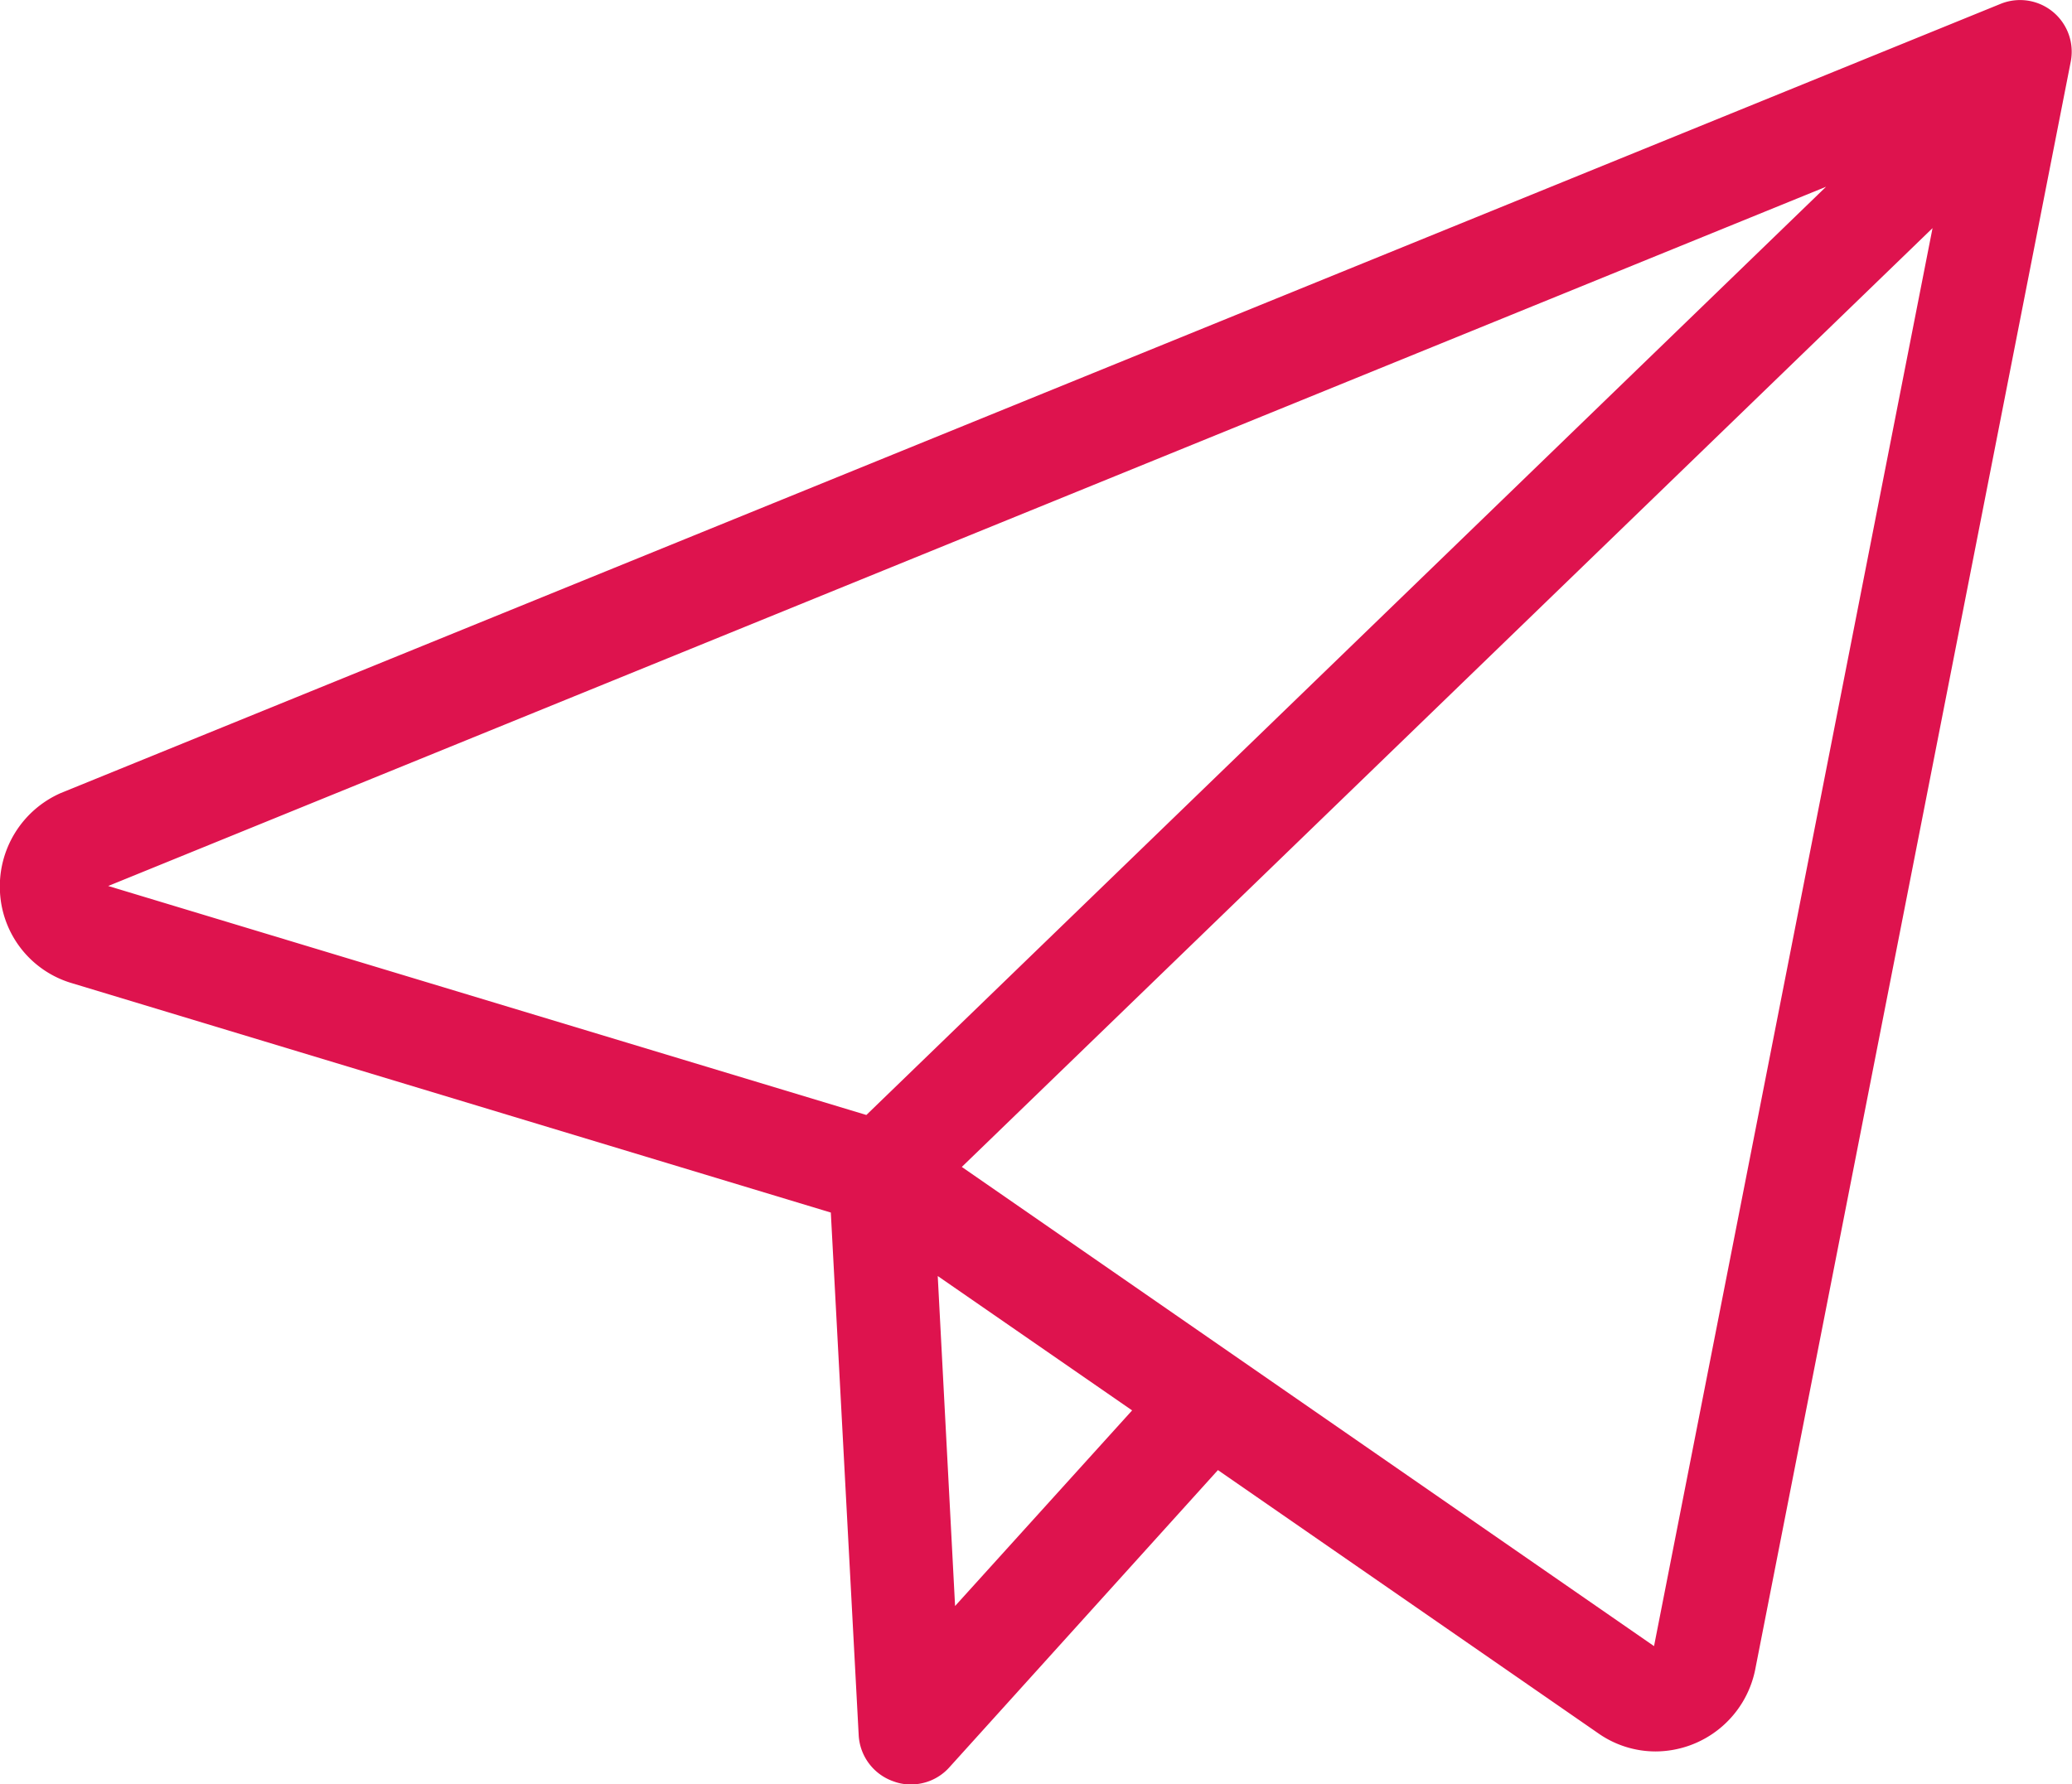 <svg id="mail_1_" data-name="mail (1)" xmlns="http://www.w3.org/2000/svg" xmlns:xlink="http://www.w3.org/1999/xlink" width="40.636" height="35" viewBox="0 0 40.636 35">
  <defs>
    <clipPath id="clip-path">
      <rect id="Rectangle_117" data-name="Rectangle 117" width="40.636" height="35" fill="#DE134E"/>
    </clipPath>
  </defs>
  <g id="Group_143" data-name="Group 143" clip-path="url(#clip-path)" style="isolation: isolate">
    <path id="Path_394" data-name="Path 394" d="M-.04,17.493a1.969,1.969,0,0,0,1.409,1.782l14.885,4.5.547,10.26a1.017,1.017,0,0,0,.688.9.932.932,0,0,0,.332.058,1.007,1.007,0,0,0,.762-.34l5.263-5.826,7.459,5.163a1.957,1.957,0,0,0,1.127.356,2,2,0,0,0,1.948-1.591L40.571,1.2A1.013,1.013,0,0,0,39.2.063L1.154,15.545A2,2,0,0,0-.04,17.493m18.731,14-.34-6.473,3.812,2.636Zm13.708.787-13.576-9.4L37.861,4.464ZM35.773,3.652,16.951,21.861,2.082,17.369Z" transform="translate(0.04 0.011)" fill="#DE134E"/>
  </g>
</svg>
